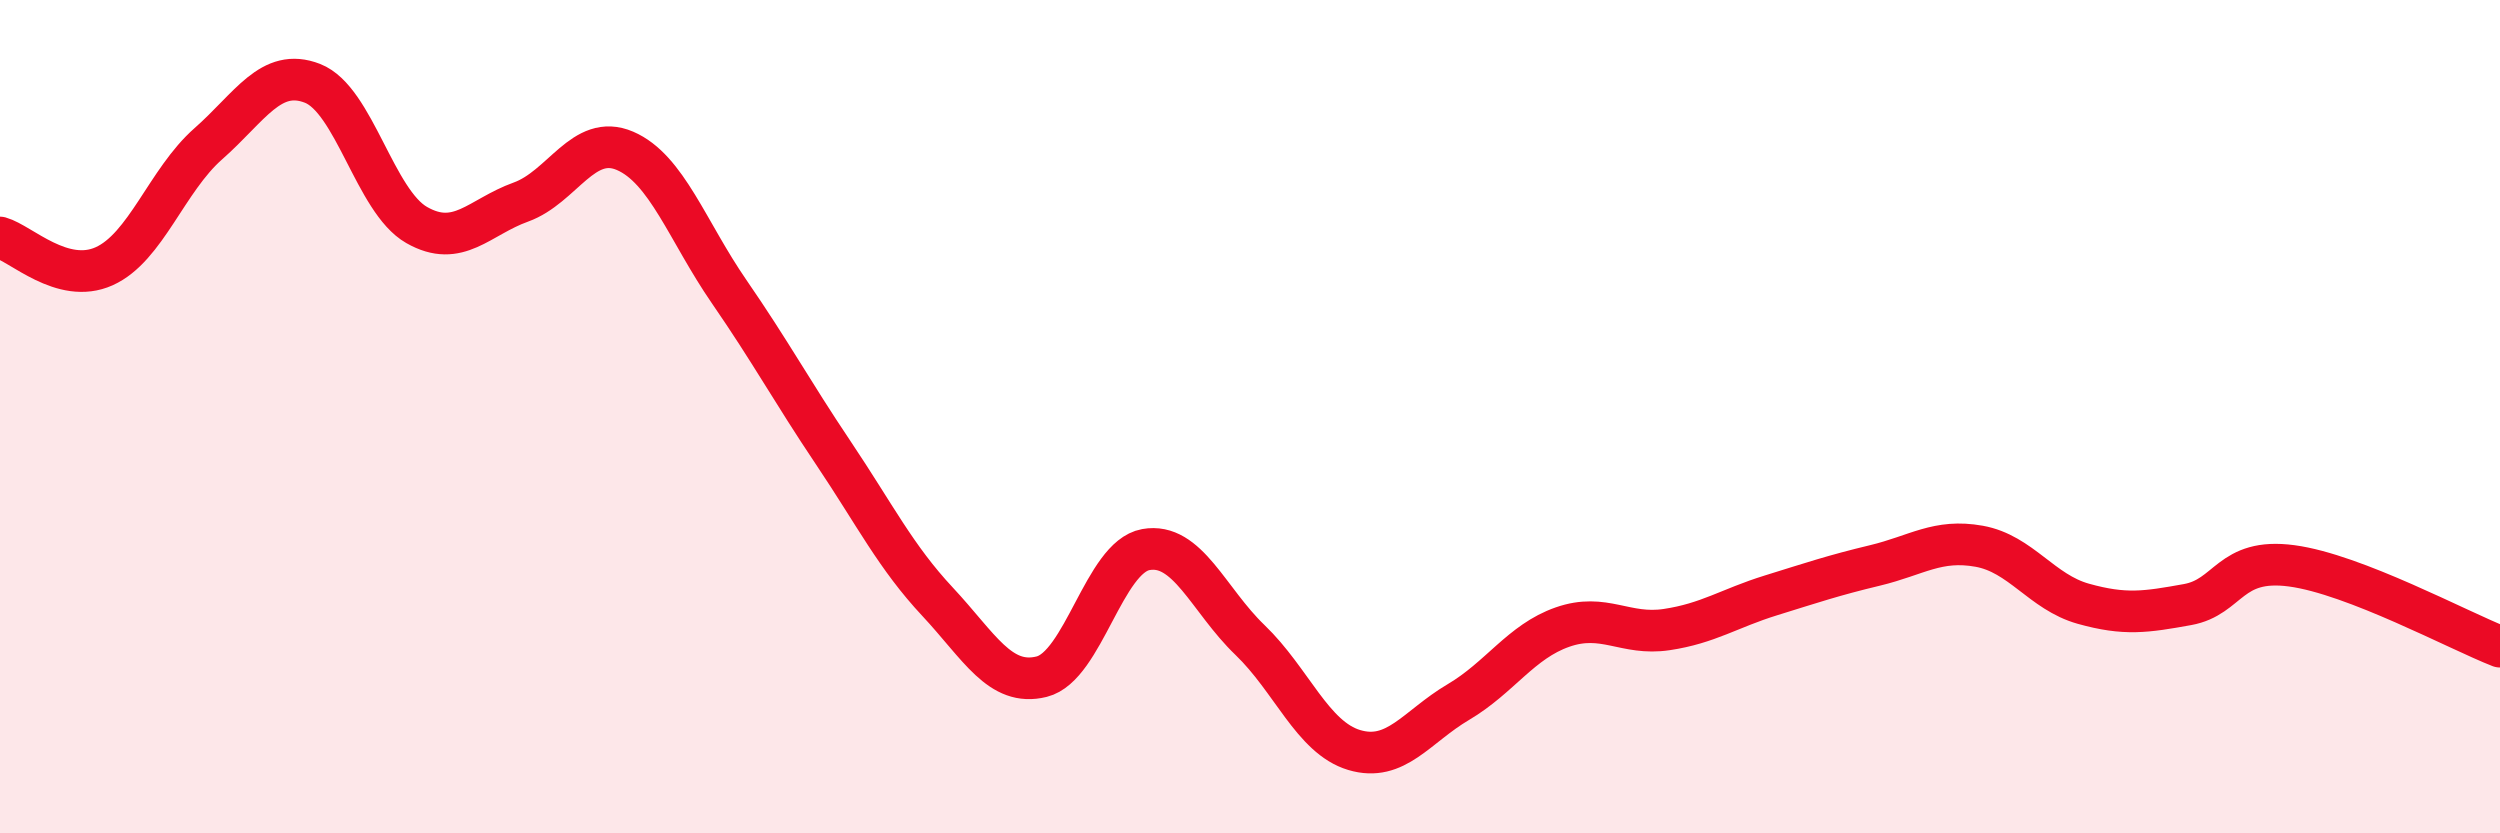 
    <svg width="60" height="20" viewBox="0 0 60 20" xmlns="http://www.w3.org/2000/svg">
      <path
        d="M 0,5.7 C 0.5,5.84 1.5,6.84 2.5,6.39 C 3.5,5.94 4,4.33 5,3.45 C 6,2.57 6.5,1.61 7.5,2 C 8.5,2.39 9,4.83 10,5.4 C 11,5.97 11.5,5.21 12.5,4.85 C 13.5,4.49 14,3.19 15,3.62 C 16,4.05 16.5,5.55 17.5,7 C 18.5,8.45 19,9.38 20,10.87 C 21,12.36 21.5,13.37 22.5,14.44 C 23.5,15.51 24,16.49 25,16.24 C 26,15.99 26.5,13.37 27.5,13.19 C 28.5,13.01 29,14.4 30,15.36 C 31,16.32 31.5,17.7 32.5,18 C 33.5,18.3 34,17.44 35,16.85 C 36,16.26 36.5,15.4 37.5,15.05 C 38.5,14.7 39,15.26 40,15.11 C 41,14.96 41.5,14.6 42.5,14.29 C 43.5,13.98 44,13.81 45,13.57 C 46,13.33 46.5,12.93 47.5,13.11 C 48.5,13.29 49,14.21 50,14.49 C 51,14.77 51.5,14.69 52.5,14.51 C 53.5,14.33 53.5,13.38 55,13.58 C 56.5,13.78 59,15.13 60,15.52L60 20L0 20Z"
        fill="#EB0A25"
        opacity="0.1"
        stroke-linecap="round"
        stroke-linejoin="round"
      />
      <path
        d="M 0,5.7 C 0.5,5.84 1.5,6.84 2.5,6.39 C 3.5,5.94 4,4.33 5,3.45 C 6,2.57 6.5,1.61 7.5,2 C 8.5,2.39 9,4.83 10,5.4 C 11,5.97 11.5,5.21 12.5,4.85 C 13.5,4.49 14,3.19 15,3.62 C 16,4.05 16.5,5.55 17.5,7 C 18.5,8.45 19,9.38 20,10.87 C 21,12.36 21.5,13.37 22.5,14.44 C 23.5,15.51 24,16.49 25,16.24 C 26,15.99 26.5,13.37 27.5,13.19 C 28.5,13.01 29,14.4 30,15.36 C 31,16.32 31.5,17.7 32.5,18 C 33.5,18.3 34,17.44 35,16.85 C 36,16.26 36.5,15.4 37.5,15.05 C 38.5,14.7 39,15.26 40,15.11 C 41,14.96 41.5,14.6 42.5,14.29 C 43.5,13.98 44,13.81 45,13.57 C 46,13.33 46.5,12.93 47.5,13.11 C 48.5,13.29 49,14.21 50,14.49 C 51,14.77 51.5,14.69 52.5,14.51 C 53.5,14.33 53.5,13.38 55,13.58 C 56.5,13.78 59,15.13 60,15.52"
        stroke="#EB0A25"
        stroke-width="1"
        fill="none"
        stroke-linecap="round"
        stroke-linejoin="round"
      />
    </svg>
  